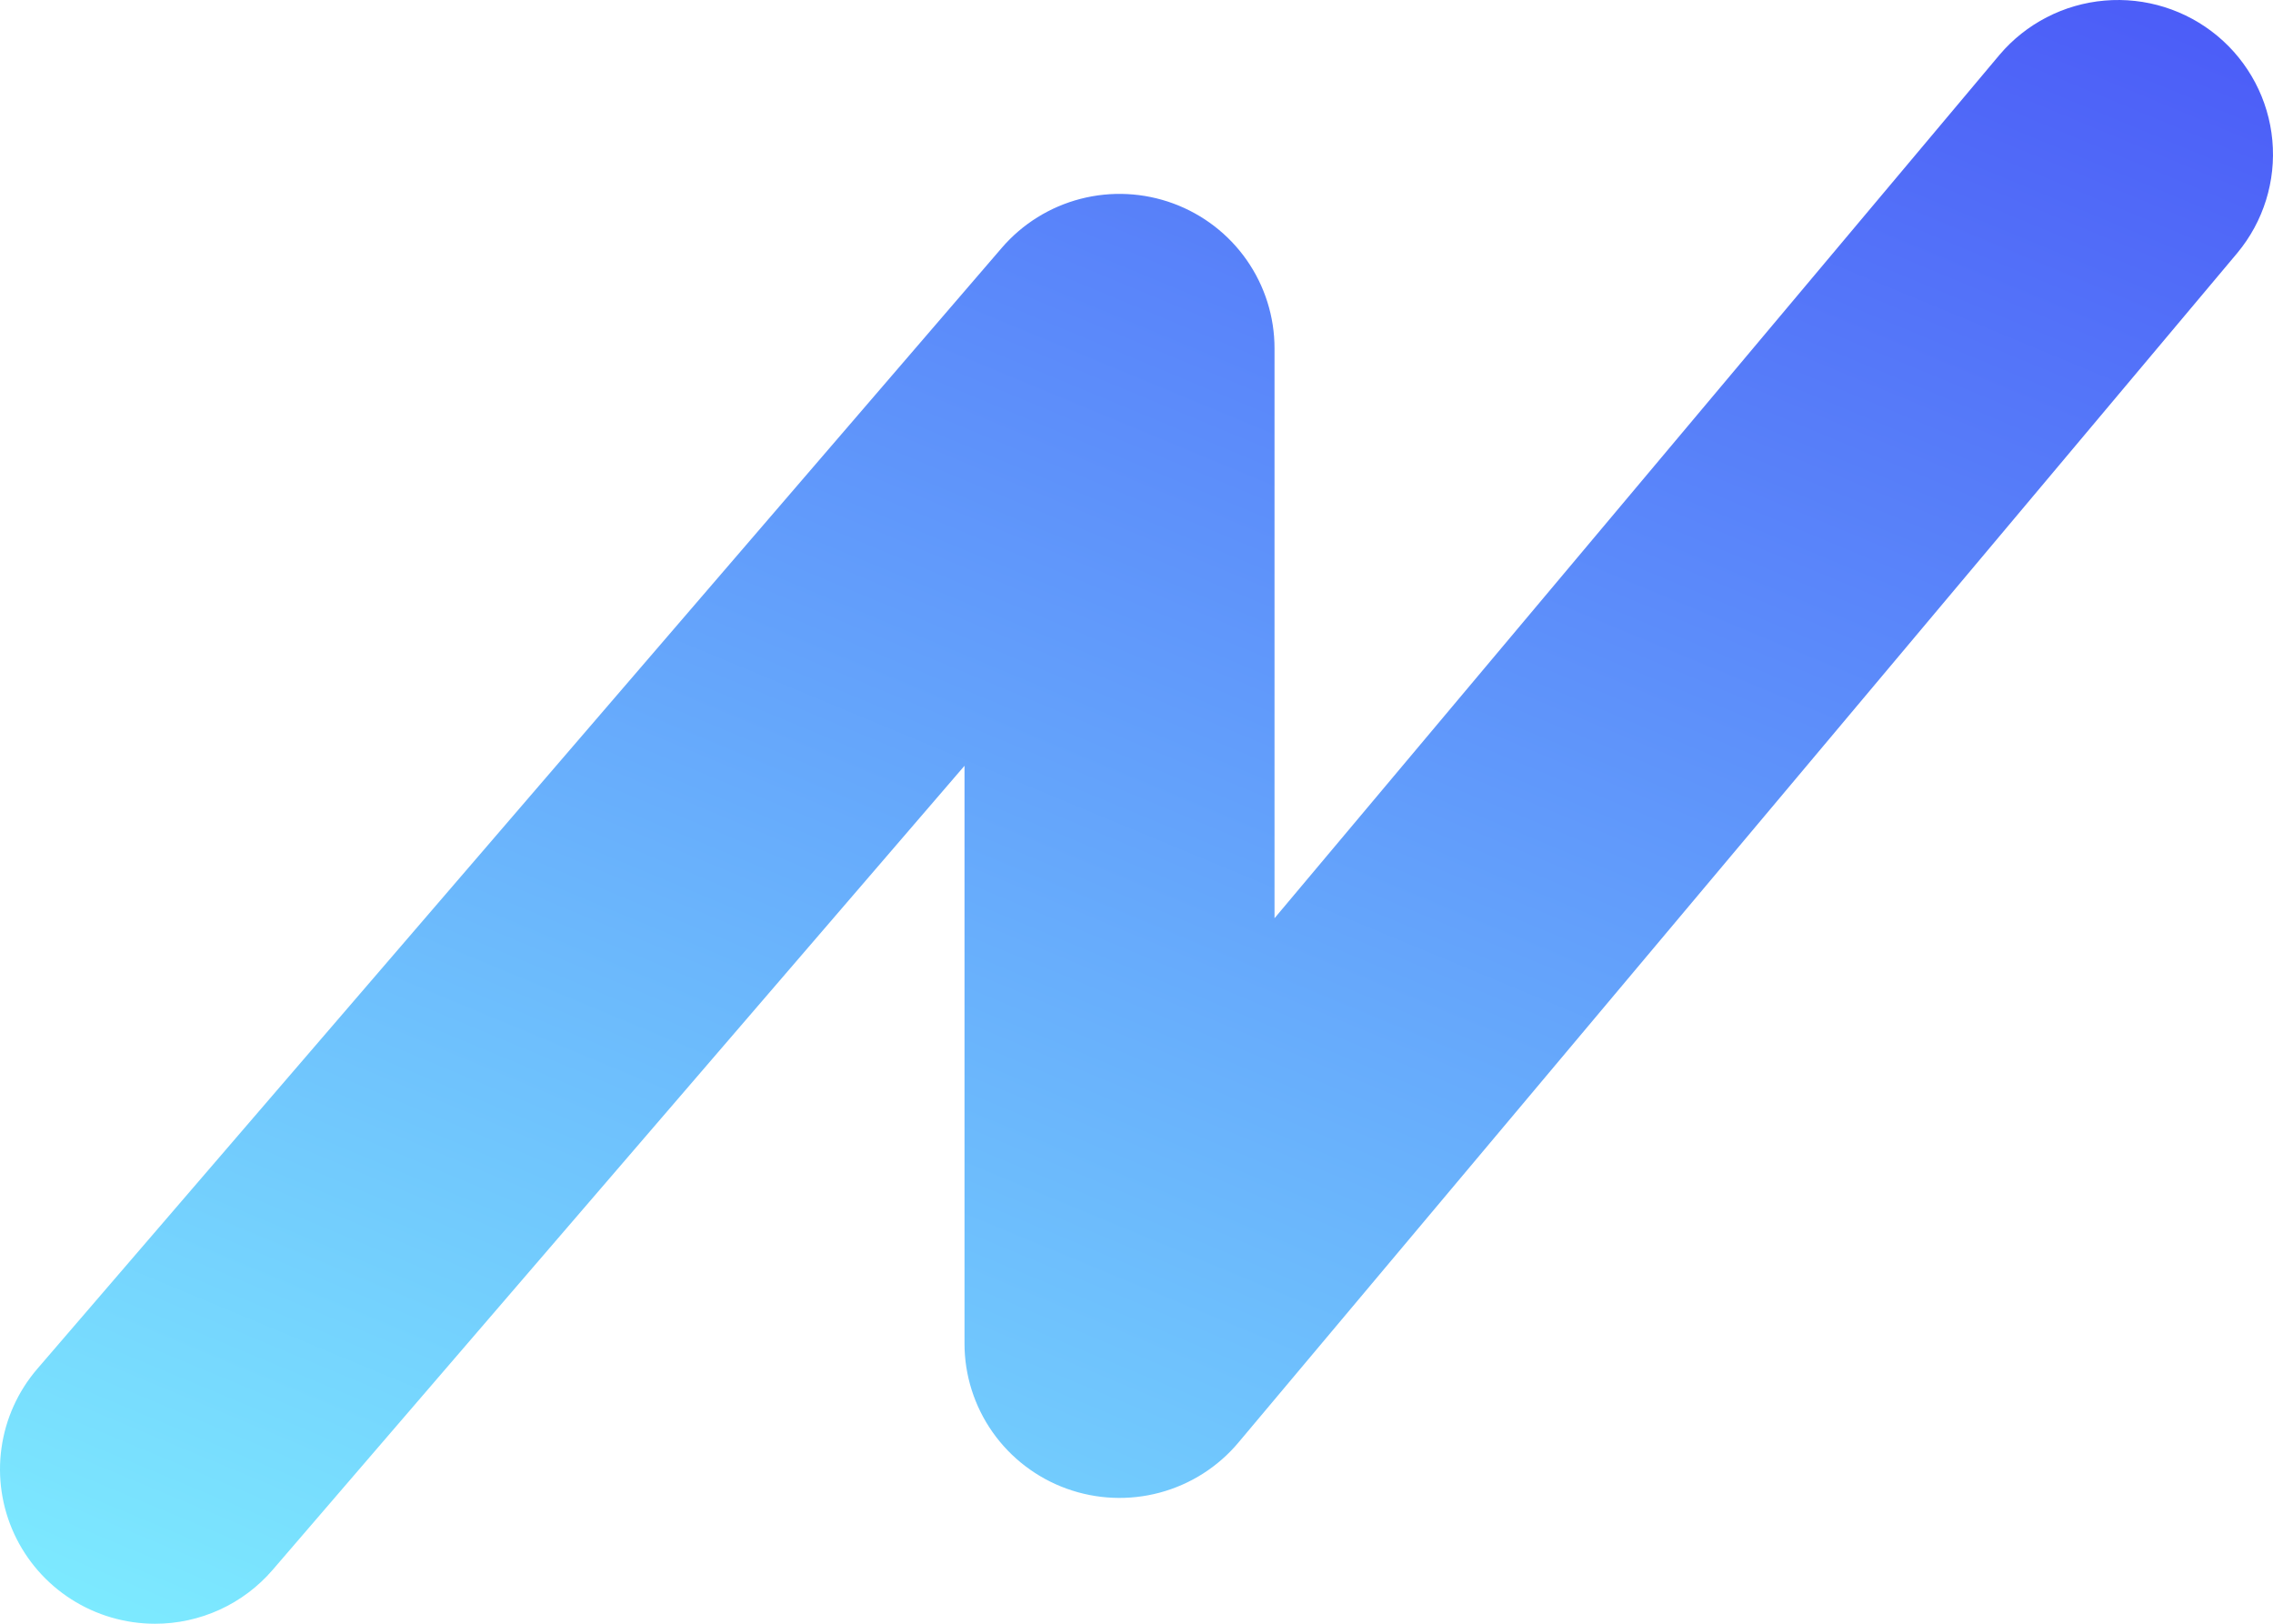 <svg width="126" height="90" viewBox="0 0 126 90" fill="none" xmlns="http://www.w3.org/2000/svg">
<path d="M8.589 90C6.946 89.999 5.338 89.529 3.954 88.646C2.571 87.763 1.472 86.503 0.785 85.016C0.099 83.528 -0.145 81.876 0.083 80.256C0.31 78.635 0.999 77.113 2.069 75.87L55.534 13.736C56.677 12.408 58.2 11.461 59.9 11.021C61.599 10.582 63.393 10.672 65.04 11.279C66.686 11.886 68.107 12.98 69.11 14.415C70.113 15.851 70.651 17.558 70.651 19.307V50.895L110.843 3.036C112.309 1.307 114.402 0.227 116.666 0.032C118.929 -0.163 121.178 0.542 122.921 1.994C124.663 3.446 125.758 5.527 125.964 7.78C126.171 10.034 125.473 12.277 124.024 14.02L68.649 79.958C67.517 81.307 65.996 82.275 64.292 82.732C62.588 83.189 60.784 83.112 59.126 82.512C57.467 81.912 56.034 80.818 55.021 79.379C54.009 77.939 53.465 76.224 53.466 74.466V42.445L15.117 87.011C14.31 87.95 13.309 88.703 12.182 89.219C11.055 89.735 9.829 90.002 8.589 90Z" fill="url(#paint0_linear_1029_1293)"/>
<defs>
<linearGradient id="paint0_linear_1029_1293" x1="17.766" y1="98.46" x2="84.962" y2="-63.441" gradientUnits="userSpaceOnUse">
<stop stop-color="#7EEEFF"/>
<stop offset="1" stop-color="#3A2AF5"/>
</linearGradient>
</defs>
</svg>
